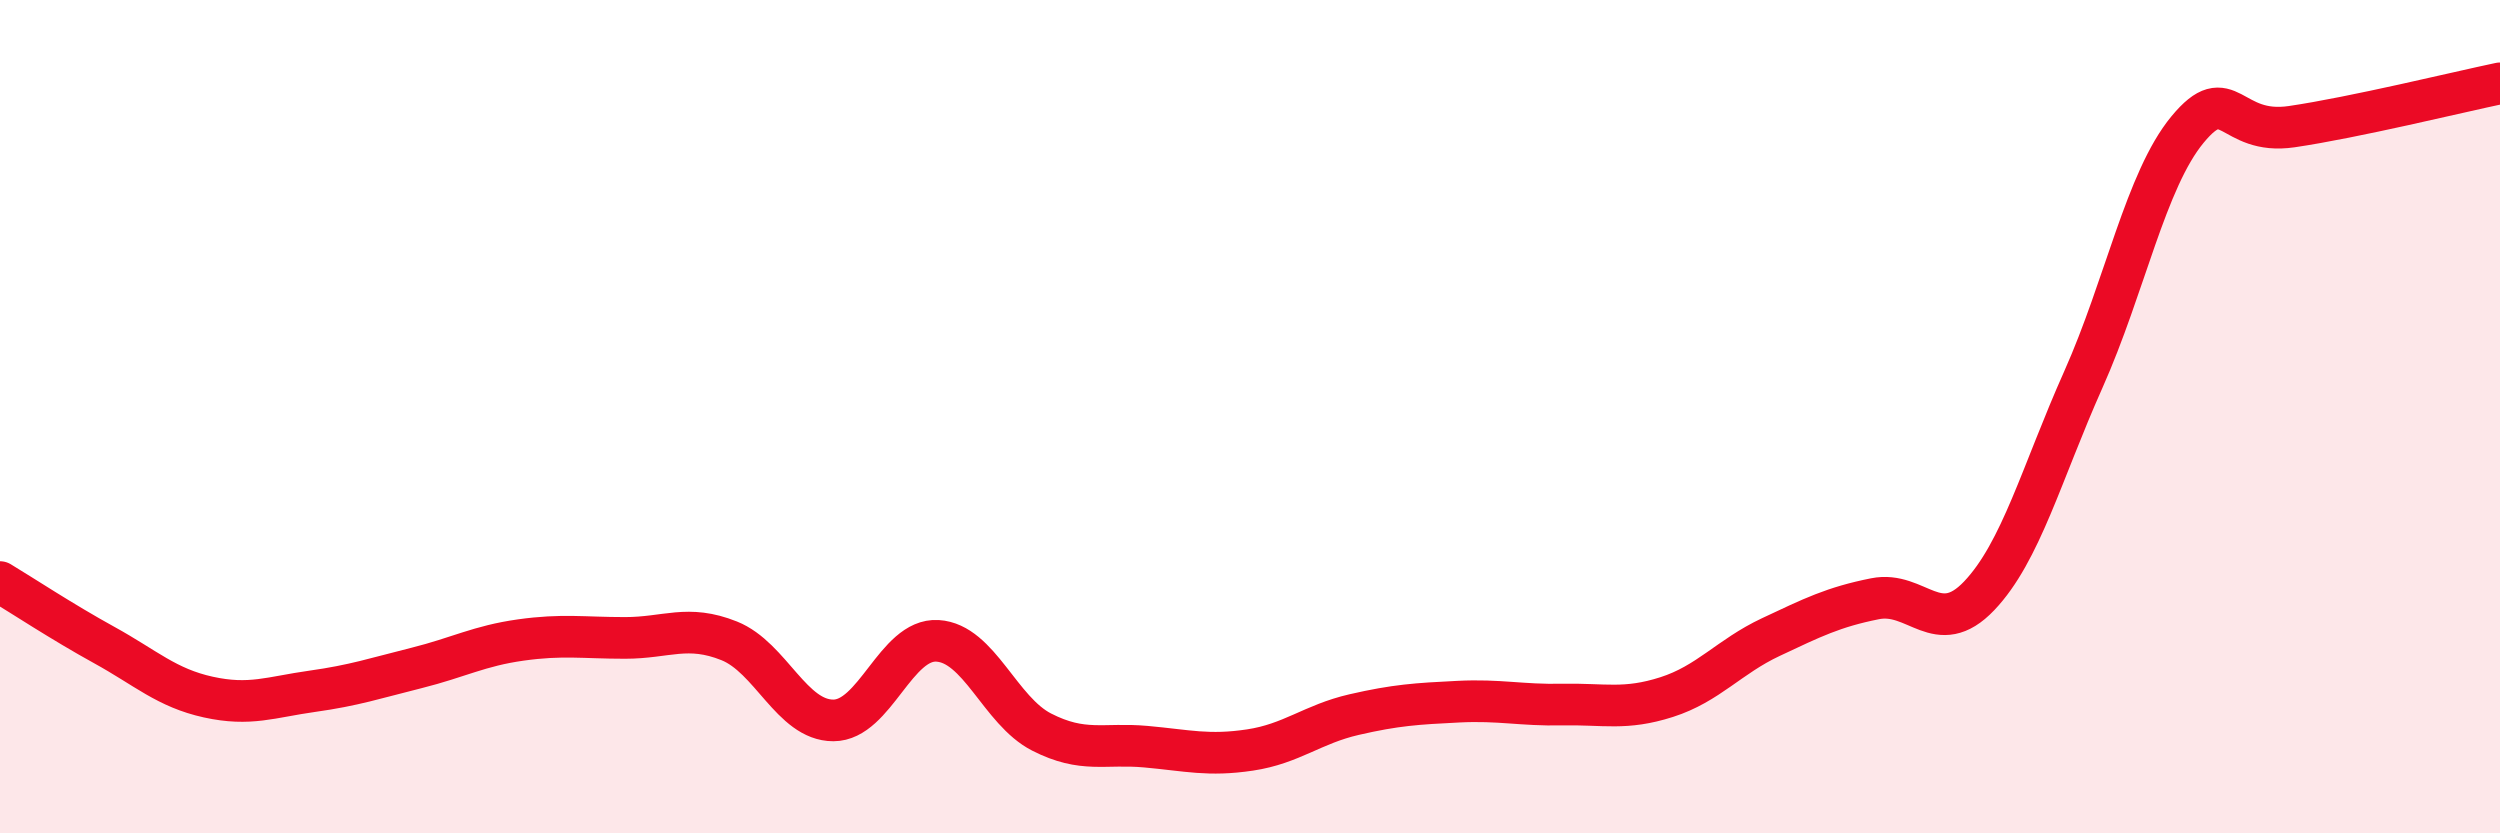 
    <svg width="60" height="20" viewBox="0 0 60 20" xmlns="http://www.w3.org/2000/svg">
      <path
        d="M 0,13.97 C 0.5,14.27 1.5,14.93 2.5,15.48 C 3.5,16.03 4,16.51 5,16.73 C 6,16.95 6.5,16.73 7.5,16.59 C 8.5,16.45 9,16.28 10,16.03 C 11,15.78 11.5,15.5 12.5,15.36 C 13.5,15.22 14,15.31 15,15.31 C 16,15.31 16.5,14.98 17.5,15.38 C 18.5,15.78 19,17.29 20,17.29 C 21,17.29 21.5,15.32 22.5,15.38 C 23.5,15.44 24,17.06 25,17.57 C 26,18.08 26.5,17.83 27.5,17.92 C 28.5,18.01 29,18.15 30,18 C 31,17.85 31.5,17.38 32.5,17.15 C 33.5,16.92 34,16.89 35,16.84 C 36,16.79 36.5,16.93 37.5,16.91 C 38.5,16.89 39,17.05 40,16.73 C 41,16.41 41.5,15.76 42.5,15.29 C 43.5,14.82 44,14.57 45,14.37 C 46,14.17 46.5,15.35 47.5,14.3 C 48.5,13.25 49,11.35 50,9.11 C 51,6.87 51.5,4.32 52.5,3.11 C 53.5,1.9 53.5,3.26 55,3.04 C 56.5,2.82 59,2.21 60,2L60 20L0 20Z"
        fill="#EB0A25"
        opacity="0.1"
        stroke-linecap="round"
        stroke-linejoin="round"
      />
      <path
        d="M 0,13.97 C 0.5,14.27 1.5,14.93 2.5,15.48 C 3.5,16.03 4,16.51 5,16.73 C 6,16.95 6.5,16.73 7.5,16.59 C 8.5,16.45 9,16.28 10,16.03 C 11,15.78 11.5,15.5 12.5,15.36 C 13.5,15.22 14,15.31 15,15.31 C 16,15.31 16.5,14.98 17.5,15.38 C 18.5,15.78 19,17.29 20,17.29 C 21,17.29 21.5,15.32 22.5,15.38 C 23.5,15.44 24,17.06 25,17.57 C 26,18.08 26.5,17.83 27.5,17.92 C 28.5,18.01 29,18.15 30,18 C 31,17.85 31.5,17.38 32.5,17.15 C 33.5,16.92 34,16.89 35,16.84 C 36,16.79 36.5,16.93 37.5,16.91 C 38.5,16.89 39,17.05 40,16.73 C 41,16.41 41.5,15.76 42.5,15.29 C 43.5,14.82 44,14.57 45,14.37 C 46,14.17 46.5,15.35 47.5,14.3 C 48.5,13.25 49,11.35 50,9.11 C 51,6.87 51.5,4.32 52.5,3.11 C 53.5,1.9 53.5,3.26 55,3.04 C 56.5,2.82 59,2.21 60,2"
        stroke="#EB0A25"
        stroke-width="1"
        fill="none"
        stroke-linecap="round"
        stroke-linejoin="round"
      />
    </svg>
  